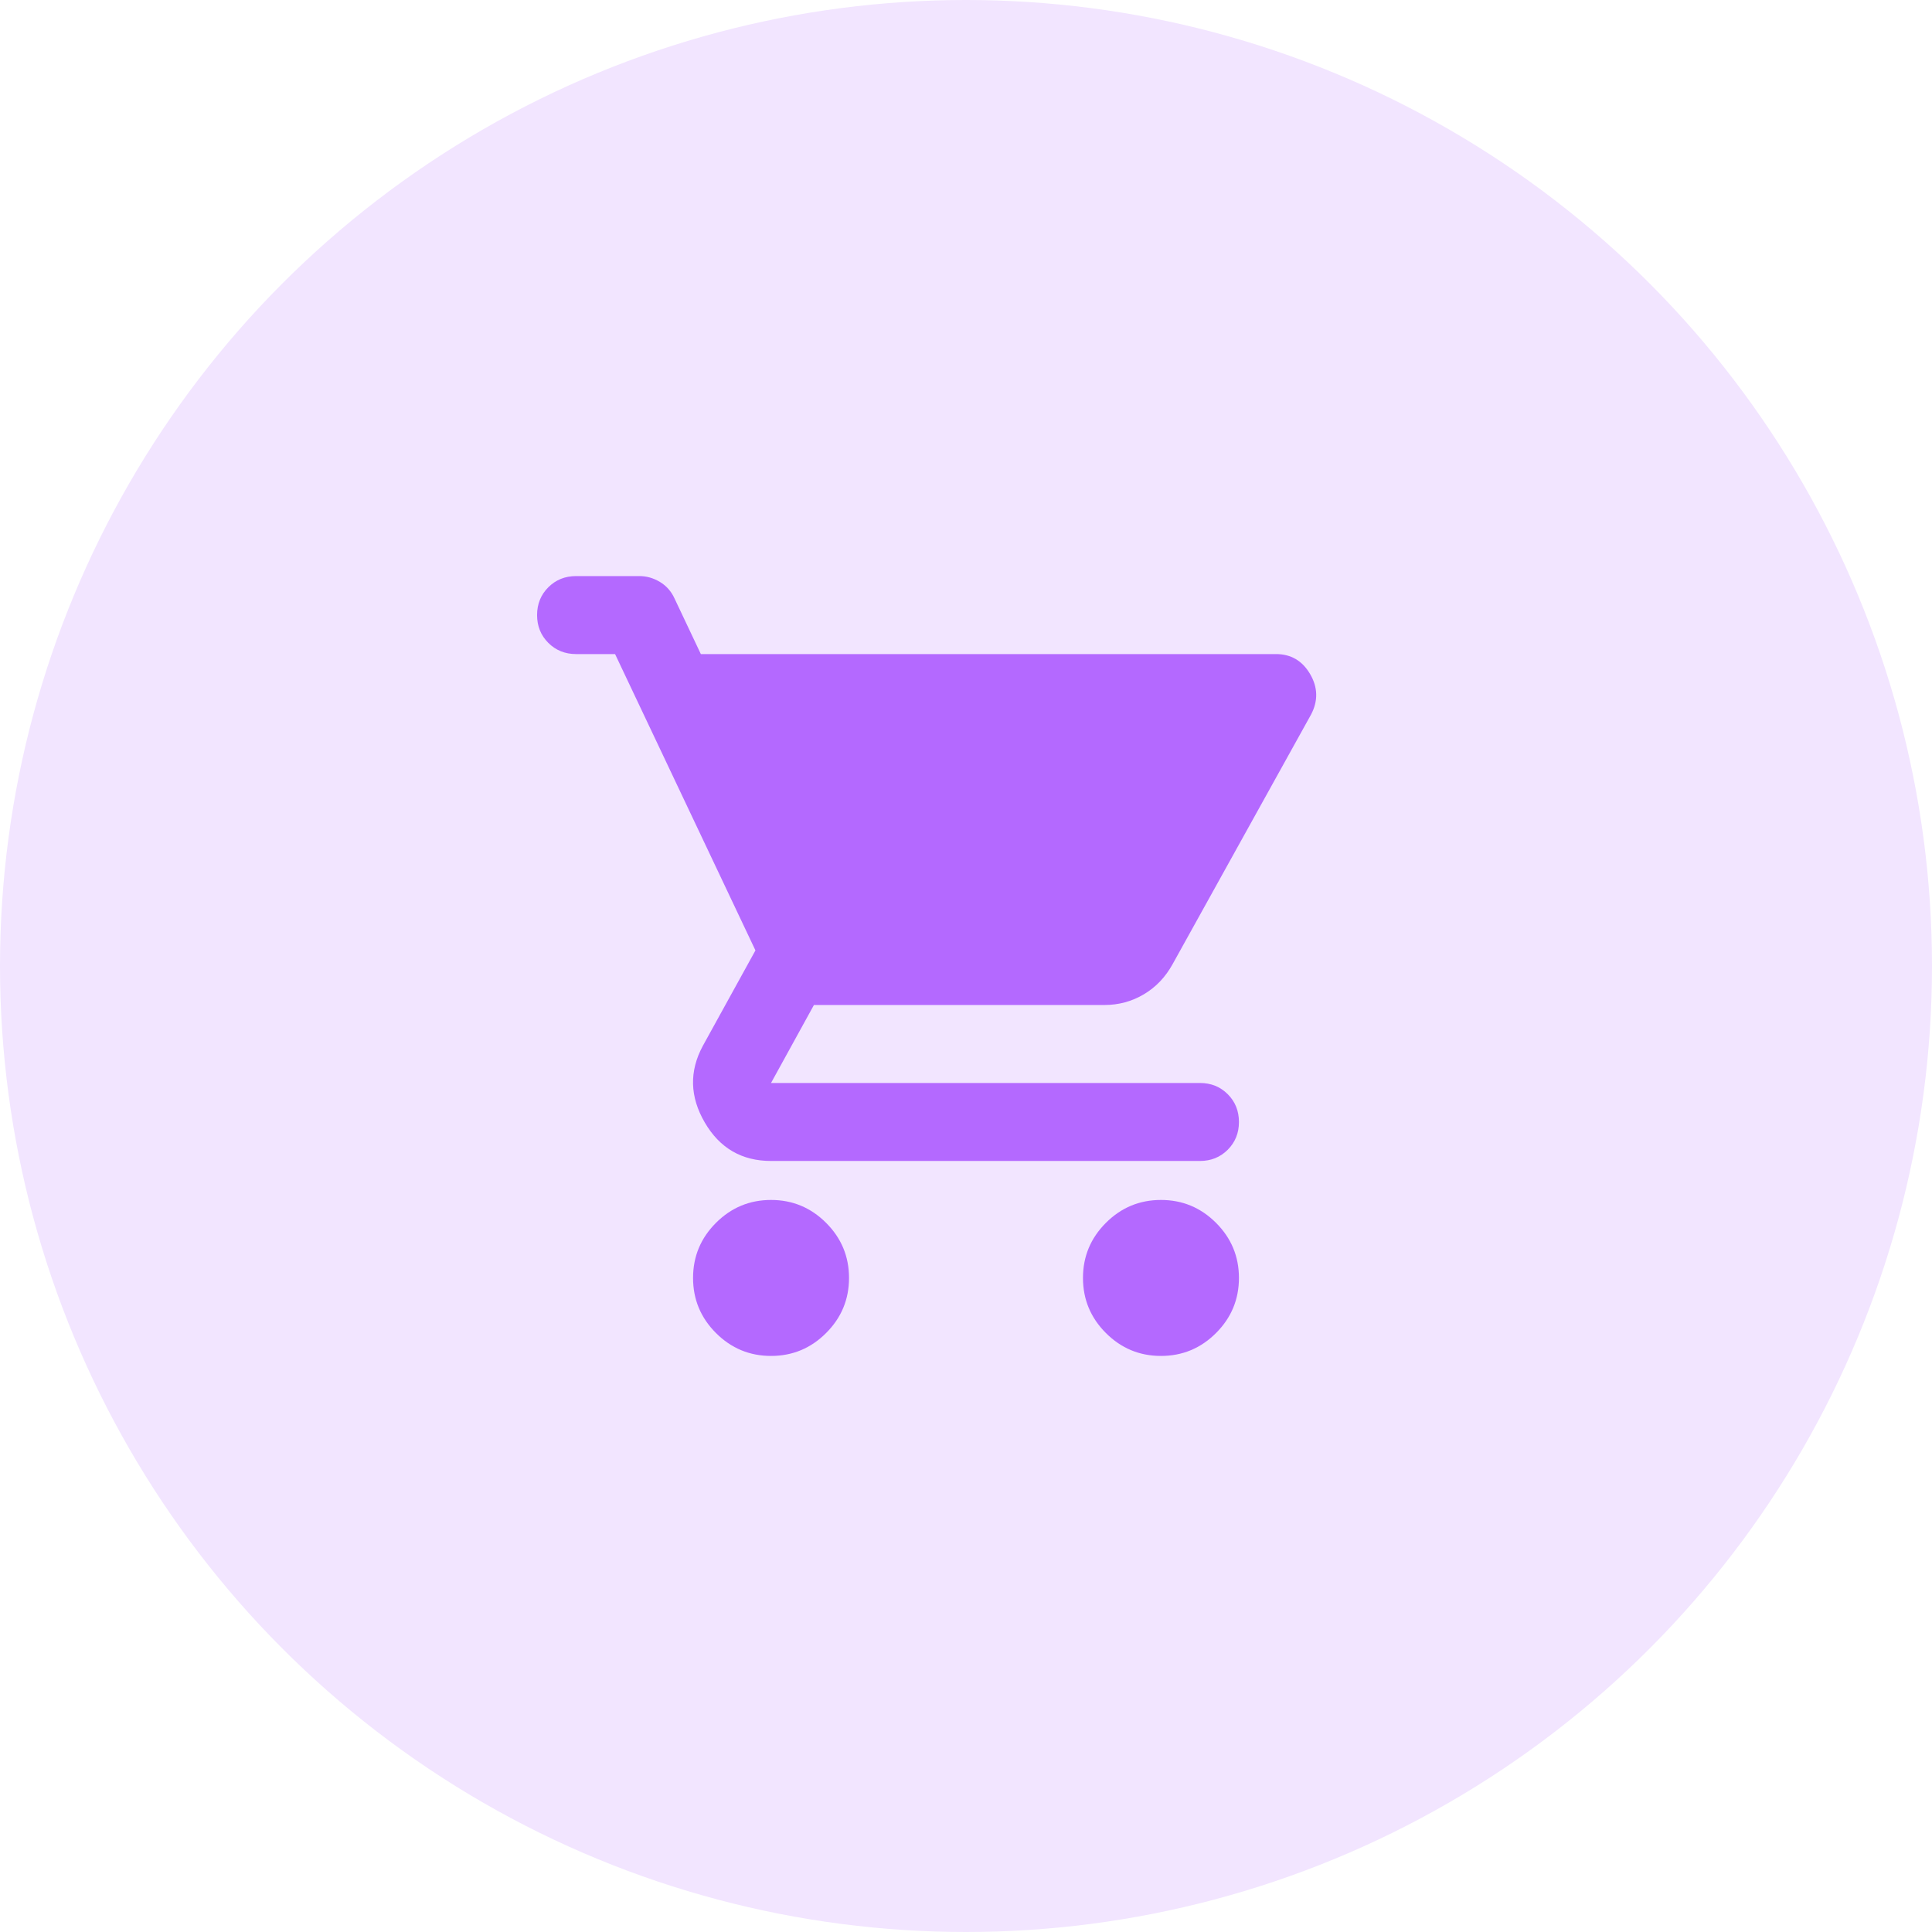 <svg width="128" height="128" viewBox="0 0 128 128" fill="none" xmlns="http://www.w3.org/2000/svg">
<circle cx="64" cy="64" r="64" fill="#F2E5FF"/>
<path d="M51.083 89.834C49.663 89.834 48.446 89.328 47.434 88.316C46.423 87.304 45.917 86.088 45.917 84.667C45.917 83.246 46.423 82.03 47.434 81.018C48.446 80.006 49.663 79.5 51.083 79.5C52.504 79.5 53.721 80.006 54.732 81.018C55.744 82.03 56.25 83.246 56.25 84.667C56.25 86.088 55.744 87.304 54.732 88.316C53.721 89.328 52.504 89.834 51.083 89.834ZM76.917 89.834C75.496 89.834 74.279 89.328 73.268 88.316C72.256 87.304 71.75 86.088 71.75 84.667C71.75 83.246 72.256 82.03 73.268 81.018C74.279 80.006 75.496 79.5 76.917 79.5C78.338 79.5 79.554 80.006 80.566 81.018C81.577 82.03 82.083 83.246 82.083 84.667C82.083 86.088 81.577 87.304 80.566 88.316C79.554 89.328 78.338 89.834 76.917 89.834ZM46.433 43.334H84.537C85.528 43.334 86.281 43.775 86.798 44.658C87.315 45.54 87.336 46.434 86.862 47.338L77.692 63.871C77.218 64.732 76.583 65.4 75.787 65.873C74.99 66.347 74.118 66.584 73.171 66.584H53.925L51.083 71.75H79.5C80.232 71.75 80.846 71.998 81.341 72.493C81.836 72.988 82.083 73.602 82.083 74.334C82.083 75.066 81.836 75.679 81.341 76.174C80.846 76.669 80.232 76.917 79.5 76.917H51.083C49.146 76.917 47.682 76.067 46.692 74.366C45.701 72.665 45.658 70.975 46.562 69.296L50.05 62.967L40.75 43.334H38.167C37.435 43.334 36.821 43.086 36.326 42.591C35.831 42.096 35.583 41.482 35.583 40.75C35.583 40.018 35.831 39.405 36.326 38.91C36.821 38.415 37.435 38.167 38.167 38.167H42.365C42.838 38.167 43.29 38.296 43.721 38.554C44.151 38.813 44.474 39.179 44.69 39.652L46.433 43.334Z" fill="#B469FF"/>
</svg>
